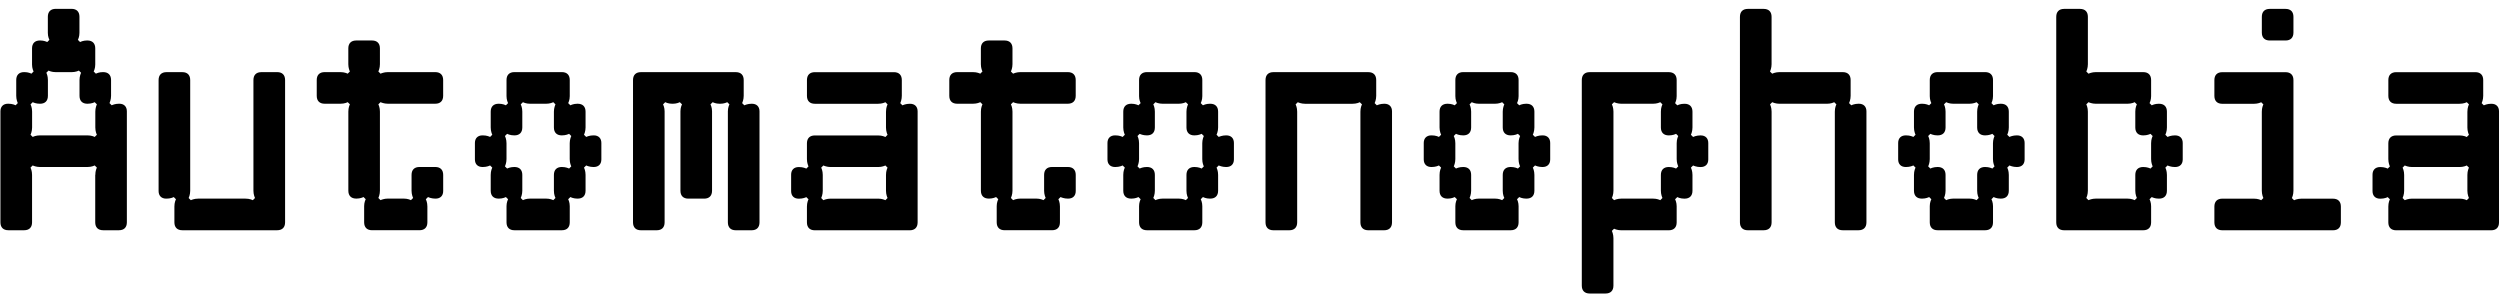 <?xml version="1.0" encoding="UTF-8"?><svg id="Layer_1" xmlns="http://www.w3.org/2000/svg" viewBox="0 0 984.1 120.3"><defs><style>.cls-1{stroke-width:0px;}</style></defs><path class="cls-1" d="m37.52,68.85c0-1.62.5-2.61.62-2.86l-.87-.87c-.25.12-1.25.62-2.86.62H15.73c-1.49,0-2.61-.5-2.86-.62l-.87.87c.12.25.62,1.25.62,2.86v18.67c0,1.99-1.12,3.11-3.11,3.11H3.28c-1.99,0-3.11-1.12-3.11-3.11v-43.7c0-1.87,1.12-2.99,2.99-2.99h.12c1.62,0,2.61.5,2.86.62l.87-.87c-.12-.25-.62-1.37-.62-2.86v-6.22c0-1.99,1.12-3.11,3.11-3.11h.12c1.49,0,2.49.5,2.74.62l.87-.87c-.12-.25-.62-1.25-.62-2.74v-6.35c0-1.99,1.12-3.11,3.11-3.11h.12c1.49,0,2.49.5,2.74.62l.87-.87c-.12-.25-.62-1.24-.62-2.74v-6.35c0-1.99,1.12-3.11,3.11-3.11h6.22c1.99,0,3.11,1.12,3.11,3.11v6.35c0,1.49-.5,2.49-.62,2.74l.87.87c.25-.12,1.24-.62,2.74-.62h.12c1.99,0,3.11,1.12,3.11,3.11v6.35c0,1.49-.5,2.49-.62,2.74l.87.87c.25-.12,1.25-.62,2.74-.62h.12c1.99,0,3.11,1.12,3.11,3.11v6.22c0,1.49-.5,2.61-.62,2.86l.87.87c.25-.12,1.37-.62,2.86-.62h.12c1.87,0,2.99,1.12,2.99,2.99v43.7c0,1.99-1.12,3.11-3.11,3.11h-6.23c-1.99,0-3.11-1.12-3.11-3.11v-18.67Zm-3.11-15.56c1.62,0,2.61.5,2.86.62l.87-.87c-.12-.25-.62-1.25-.62-2.86v-6.23c0-1.49.5-2.61.62-2.86l-.87-.87c-.25.12-1.25.62-2.86.62-1.99,0-3.11-1.12-3.11-3.11v-6.22c0-1.49.5-2.61.62-2.86l-.87-.87c-.25.12-1.25.62-2.86.62h-6.22c-1.62,0-2.61-.5-2.86-.62l-.87.87c.12.25.62,1.25.62,2.86v6.22c0,1.99-1.12,3.11-3.11,3.11-1.62,0-2.61-.5-2.86-.62l-.87.87c.12.25.62,1.25.62,2.86v6.23c0,1.49-.5,2.61-.62,2.86l.87.87c.25-.12,1.25-.62,2.86-.62h18.67Z"/><path class="cls-1" d="m102.88,28.39h6.23c1.99,0,3.11,1.12,3.11,3.11v56.02c0,1.99-1.12,3.11-3.11,3.11h-37.35c-1.99,0-3.11-1.12-3.11-3.11v-6.22c0-1.62.5-2.62.62-2.86l-.87-.87c-.25.12-1.25.62-2.86.62h-.12c-1.87,0-2.99-1.12-2.99-2.99V31.51c0-1.99,1.12-3.11,3.11-3.11h6.22c1.99,0,3.11,1.12,3.11,3.11v43.57c0,1.49-.5,2.62-.62,2.86l.87.87c.25-.12,1.37-.62,2.86-.62h18.67c1.62,0,2.61.5,2.86.62l.87-.87c-.12-.25-.62-1.37-.62-2.86V31.51c0-1.99,1.12-3.11,3.11-3.11Z"/><path class="cls-1" d="m134,28.39c1.62,0,2.61.5,2.86.62l.87-.87c-.12-.25-.62-1.37-.62-2.86v-6.23c0-1.99,1.12-3.11,3.11-3.11h6.22c1.99,0,3.11,1.12,3.11,3.11v6.23c0,1.49-.5,2.61-.62,2.86l.87.87c.25-.12,1.37-.62,2.86-.62h18.67c1.99,0,3.11,1.12,3.11,3.11v6.22c0,1.99-1.12,3.11-3.11,3.11h-18.67c-1.49,0-2.61-.5-2.86-.62l-.87.87c.12.25.62,1.25.62,2.86v31.12c0,1.49-.5,2.62-.62,2.86l.87.87c.25-.12,1.37-.62,2.86-.62h6.23c1.62,0,2.61.5,2.86.62l.87-.87c-.12-.25-.62-1.37-.62-2.86v-6.22c0-1.99,1.12-3.11,3.11-3.11h6.23c1.99,0,3.11,1.12,3.11,3.11v6.35c0,1.87-1.12,2.99-2.99,2.99h-.12c-1.49,0-2.61-.5-2.86-.62l-.87.87c.12.25.62,1.24.62,2.86v6.22c0,1.99-1.12,3.11-3.11,3.11h-18.67c-1.99,0-3.11-1.12-3.11-3.11v-6.35c0-1.49.5-2.49.62-2.74l-.87-.87c-.25.12-1.25.62-2.74.62h-.12c-1.99,0-3.11-1.12-3.11-3.11v-31.12c0-1.62.5-2.61.62-2.86l-.87-.87c-.25.12-1.24.62-2.86.62h-6.22c-1.99,0-3.11-1.12-3.11-3.11v-6.22c0-1.99,1.12-3.11,3.11-3.11h6.22Z"/><path class="cls-1" d="m236.72,56.28v6.47c0,1.87-1.12,2.99-2.99,2.99h-.12c-1.49,0-2.61-.5-2.86-.62l-.87.87c.12.25.62,1.25.62,2.86v6.22c0,1.99-1.12,3.11-3.11,3.11h-.12c-1.49,0-2.49-.5-2.74-.62l-.87.87c.12.25.62,1.24.62,2.74v6.35c0,1.99-1.12,3.11-3.11,3.11h-18.67c-1.99,0-3.11-1.12-3.11-3.11v-6.35c0-1.49.5-2.49.62-2.74l-.87-.87c-.25.12-1.24.62-2.74.62h-.12c-1.99,0-3.11-1.12-3.11-3.11v-6.22c0-1.62.5-2.61.62-2.86l-.87-.87c-.25.12-1.25.62-2.86.62h-.12c-1.87,0-2.99-1.12-2.99-2.99v-6.47c0-1.87,1.12-2.99,2.99-2.99h.12c1.62,0,2.61.5,2.86.62l.87-.87c-.12-.25-.62-1.37-.62-2.86v-6.23c0-1.99,1.12-3.11,3.11-3.11h.12c1.49,0,2.49.5,2.74.62l.87-.87c-.12-.25-.62-1.25-.62-2.74v-6.35c0-1.99,1.12-3.11,3.11-3.11h18.67c1.99,0,3.11,1.12,3.11,3.11v6.35c0,1.49-.5,2.49-.62,2.74l.87.87c.25-.12,1.25-.62,2.74-.62h.12c1.99,0,3.11,1.12,3.11,3.11v6.23c0,1.49-.5,2.61-.62,2.86l.87.87c.25-.12,1.37-.62,2.86-.62h.12c1.87,0,2.99,1.12,2.99,2.99Zm-28.01-15.44c-1.62,0-2.61-.5-2.86-.62l-.87.87c.12.25.62,1.25.62,2.86v6.23c0,1.99-1.12,3.11-3.11,3.11-1.62,0-2.61-.5-2.86-.62l-.87.87c.12.25.62,1.25.62,2.86v6.22c0,1.49-.5,2.61-.62,2.86l.87.87c.25-.12,1.25-.62,2.86-.62,1.99,0,3.11,1.12,3.11,3.11v6.22c0,1.49-.5,2.62-.62,2.86l.87.87c.25-.12,1.24-.62,2.86-.62h6.22c1.62,0,2.61.5,2.86.62l.87-.87c-.12-.25-.62-1.25-.62-2.86v-6.22c0-1.99,1.12-3.11,3.11-3.11,1.62,0,2.61.5,2.86.62l.87-.87c-.12-.25-.62-1.25-.62-2.86v-6.22c0-1.49.5-2.61.62-2.86l-.87-.87c-.25.12-1.25.62-2.86.62-1.99,0-3.11-1.12-3.11-3.11v-6.23c0-1.49.5-2.61.62-2.86l-.87-.87c-.25.12-1.25.62-2.86.62h-6.22Z"/><path class="cls-1" d="m277.18,78.19h-6.22c-1.99,0-3.11-1.12-3.11-3.11v-31.25c0-1.49.5-2.49.62-2.74l-.87-.87c-.25.12-1.25.62-2.74.62h-.25c-1.49,0-2.49-.5-2.74-.62l-.87.87c.12.25.62,1.25.62,2.74v43.7c0,1.99-1.12,3.11-3.11,3.11h-6.22c-1.99,0-3.11-1.12-3.11-3.11V31.51c0-1.99,1.12-3.11,3.11-3.11h37.35c1.99,0,3.11,1.12,3.11,3.11v6.22c0,1.49-.5,2.61-.62,2.86l.87.87c.25-.12,1.37-.62,2.86-.62h.12c1.87,0,2.99,1.12,2.99,2.99v43.7c0,1.99-1.12,3.11-3.11,3.11h-6.23c-1.99,0-3.11-1.12-3.11-3.11v-43.7c0-1.49.5-2.49.62-2.74l-.87-.87c-.25.12-1.25.62-2.74.62h-.25c-1.49,0-2.49-.5-2.74-.62l-.87.87c.12.25.62,1.25.62,2.74v31.25c0,1.99-1.12,3.11-3.11,3.11Z"/><path class="cls-1" d="m348.77,43.96c0-1.62.5-2.61.62-2.86l-.87-.87c-.25.12-1.25.62-2.86.62h-24.9c-1.99,0-3.11-1.12-3.11-3.11v-6.22c0-1.99,1.12-3.11,3.11-3.11h31.12c1.99,0,3.11,1.12,3.11,3.11v6.22c0,1.49-.5,2.61-.62,2.86l.87.87c.25-.12,1.37-.62,2.86-.62h.12c1.87,0,2.99,1.12,2.99,2.99v43.7c0,1.99-1.12,3.11-3.11,3.11h-37.35c-1.99,0-3.11-1.12-3.11-3.11v-6.22c0-1.62.5-2.62.62-2.86l-.87-.87c-.25.12-1.25.62-2.86.62h-.12c-1.87,0-2.99-1.12-2.99-2.99v-6.47c0-1.87,1.12-2.99,2.99-2.99h.12c1.62,0,2.61.5,2.86.62l.87-.87c-.12-.25-.62-1.37-.62-2.86v-6.22c0-1.99,1.12-3.11,3.11-3.11h24.9c1.62,0,2.61.5,2.86.62l.87-.87c-.12-.25-.62-1.37-.62-2.86v-6.23Zm-24.9,31.12c0,1.49-.5,2.62-.62,2.86l.87.87c.25-.12,1.37-.62,2.86-.62h18.67c1.62,0,2.61.5,2.86.62l.87-.87c-.12-.25-.62-1.37-.62-2.86v-6.22c0-1.62.5-2.61.62-2.86l-.87-.87c-.25.12-1.25.62-2.86.62h-18.67c-1.49,0-2.61-.5-2.86-.62l-.87.87c.12.25.62,1.25.62,2.86v6.22Z"/><path class="cls-1" d="m383,28.39c1.62,0,2.61.5,2.86.62l.87-.87c-.12-.25-.62-1.37-.62-2.86v-6.23c0-1.99,1.12-3.11,3.11-3.11h6.22c1.99,0,3.11,1.12,3.11,3.11v6.23c0,1.49-.5,2.61-.62,2.86l.87.87c.25-.12,1.37-.62,2.86-.62h18.67c1.99,0,3.11,1.12,3.11,3.11v6.22c0,1.99-1.12,3.11-3.11,3.11h-18.67c-1.49,0-2.61-.5-2.86-.62l-.87.87c.12.25.62,1.25.62,2.86v31.12c0,1.49-.5,2.62-.62,2.86l.87.87c.25-.12,1.37-.62,2.86-.62h6.23c1.62,0,2.61.5,2.86.62l.87-.87c-.12-.25-.62-1.37-.62-2.86v-6.22c0-1.99,1.12-3.11,3.11-3.11h6.23c1.99,0,3.11,1.12,3.11,3.11v6.35c0,1.87-1.12,2.99-2.99,2.99h-.12c-1.49,0-2.61-.5-2.86-.62l-.87.87c.12.25.62,1.24.62,2.86v6.22c0,1.99-1.12,3.11-3.11,3.11h-18.67c-1.99,0-3.11-1.12-3.11-3.11v-6.35c0-1.49.5-2.49.62-2.74l-.87-.87c-.25.12-1.25.62-2.74.62h-.12c-1.99,0-3.11-1.12-3.11-3.11v-31.12c0-1.62.5-2.61.62-2.86l-.87-.87c-.25.12-1.24.62-2.86.62h-6.22c-1.99,0-3.11-1.12-3.11-3.11v-6.22c0-1.99,1.12-3.11,3.11-3.11h6.22Z"/><path class="cls-1" d="m485.72,56.28v6.47c0,1.87-1.12,2.99-2.99,2.99h-.12c-1.49,0-2.61-.5-2.86-.62l-.87.87c.12.25.62,1.25.62,2.86v6.22c0,1.99-1.12,3.11-3.11,3.11h-.12c-1.49,0-2.49-.5-2.74-.62l-.87.87c.12.25.62,1.24.62,2.74v6.35c0,1.99-1.12,3.11-3.11,3.11h-18.67c-1.99,0-3.11-1.12-3.11-3.11v-6.35c0-1.49.5-2.49.62-2.74l-.87-.87c-.25.12-1.24.62-2.74.62h-.12c-1.99,0-3.11-1.12-3.11-3.11v-6.22c0-1.62.5-2.61.62-2.86l-.87-.87c-.25.12-1.25.62-2.86.62h-.12c-1.87,0-2.99-1.12-2.99-2.99v-6.47c0-1.87,1.12-2.99,2.99-2.99h.12c1.62,0,2.61.5,2.86.62l.87-.87c-.12-.25-.62-1.37-.62-2.86v-6.23c0-1.99,1.12-3.11,3.11-3.11h.12c1.49,0,2.49.5,2.74.62l.87-.87c-.12-.25-.62-1.25-.62-2.74v-6.35c0-1.99,1.12-3.11,3.11-3.11h18.67c1.99,0,3.11,1.12,3.11,3.11v6.35c0,1.49-.5,2.49-.62,2.74l.87.87c.25-.12,1.24-.62,2.74-.62h.12c1.99,0,3.11,1.12,3.11,3.11v6.23c0,1.49-.5,2.61-.62,2.86l.87.87c.25-.12,1.37-.62,2.86-.62h.12c1.87,0,2.99,1.12,2.99,2.99Zm-28.01-15.44c-1.62,0-2.61-.5-2.86-.62l-.87.87c.12.25.62,1.25.62,2.86v6.23c0,1.99-1.12,3.11-3.11,3.11-1.62,0-2.61-.5-2.86-.62l-.87.87c.12.25.62,1.25.62,2.86v6.22c0,1.49-.5,2.61-.62,2.86l.87.87c.25-.12,1.25-.62,2.86-.62,1.99,0,3.11,1.12,3.11,3.11v6.22c0,1.49-.5,2.62-.62,2.86l.87.87c.25-.12,1.24-.62,2.86-.62h6.22c1.62,0,2.61.5,2.86.62l.87-.87c-.12-.25-.62-1.25-.62-2.86v-6.22c0-1.99,1.12-3.11,3.11-3.11,1.62,0,2.62.5,2.86.62l.87-.87c-.12-.25-.62-1.25-.62-2.86v-6.22c0-1.49.5-2.61.62-2.86l-.87-.87c-.25.12-1.25.62-2.86.62-1.99,0-3.11-1.12-3.11-3.11v-6.23c0-1.49.5-2.61.62-2.86l-.87-.87c-.25.12-1.25.62-2.86.62h-6.22Z"/><path class="cls-1" d="m507.5,90.64h-6.23c-1.99,0-3.11-1.12-3.11-3.11V31.51c0-1.99,1.12-3.11,3.11-3.11h37.35c1.99,0,3.11,1.12,3.11,3.11v6.22c0,1.49-.5,2.61-.62,2.86l.87.87c.25-.12,1.37-.62,2.86-.62h.12c1.87,0,2.99,1.12,2.99,2.99v43.7c0,1.99-1.12,3.11-3.11,3.11h-6.22c-1.99,0-3.11-1.12-3.11-3.11v-43.57c0-1.62.5-2.61.62-2.86l-.87-.87c-.25.12-1.25.62-2.86.62h-18.67c-1.49,0-2.61-.5-2.86-.62l-.87.87c.12.25.62,1.25.62,2.86v43.57c0,1.99-1.12,3.11-3.11,3.11Z"/><path class="cls-1" d="m610.22,56.28v6.47c0,1.87-1.12,2.99-2.99,2.99h-.12c-1.49,0-2.61-.5-2.86-.62l-.87.87c.12.25.62,1.25.62,2.86v6.22c0,1.99-1.12,3.11-3.11,3.11h-.12c-1.49,0-2.49-.5-2.74-.62l-.87.87c.12.25.62,1.24.62,2.74v6.35c0,1.99-1.12,3.11-3.11,3.11h-18.67c-1.99,0-3.11-1.12-3.11-3.11v-6.35c0-1.49.5-2.49.62-2.74l-.87-.87c-.25.12-1.25.62-2.74.62h-.12c-1.99,0-3.11-1.12-3.11-3.11v-6.22c0-1.62.5-2.61.62-2.86l-.87-.87c-.25.12-1.24.62-2.86.62h-.12c-1.87,0-2.99-1.12-2.99-2.99v-6.47c0-1.87,1.12-2.99,2.99-2.99h.12c1.62,0,2.62.5,2.86.62l.87-.87c-.12-.25-.62-1.37-.62-2.86v-6.23c0-1.99,1.12-3.11,3.11-3.11h.12c1.49,0,2.49.5,2.74.62l.87-.87c-.12-.25-.62-1.25-.62-2.74v-6.35c0-1.99,1.12-3.11,3.11-3.11h18.67c1.99,0,3.11,1.12,3.11,3.11v6.35c0,1.49-.5,2.49-.62,2.74l.87.87c.25-.12,1.24-.62,2.74-.62h.12c1.99,0,3.11,1.12,3.11,3.11v6.23c0,1.49-.5,2.61-.62,2.86l.87.87c.25-.12,1.37-.62,2.86-.62h.12c1.87,0,2.99,1.12,2.99,2.99Zm-28.01-15.44c-1.62,0-2.61-.5-2.86-.62l-.87.87c.12.25.62,1.25.62,2.86v6.23c0,1.99-1.12,3.11-3.11,3.11-1.62,0-2.61-.5-2.86-.62l-.87.87c.12.25.62,1.25.62,2.86v6.22c0,1.49-.5,2.61-.62,2.86l.87.87c.25-.12,1.24-.62,2.86-.62,1.99,0,3.11,1.12,3.11,3.11v6.22c0,1.49-.5,2.62-.62,2.86l.87.87c.25-.12,1.25-.62,2.86-.62h6.22c1.62,0,2.61.5,2.86.62l.87-.87c-.12-.25-.62-1.25-.62-2.86v-6.22c0-1.99,1.12-3.11,3.11-3.11,1.62,0,2.62.5,2.86.62l.87-.87c-.12-.25-.62-1.25-.62-2.86v-6.22c0-1.49.5-2.61.62-2.86l-.87-.87c-.25.12-1.25.62-2.86.62-1.99,0-3.11-1.12-3.11-3.11v-6.23c0-1.49.5-2.61.62-2.86l-.87-.87c-.25.12-1.25.62-2.86.62h-6.22Z"/><path class="cls-1" d="m632,115.54h-6.23c-1.99,0-3.11-1.12-3.11-3.11V31.51c0-1.99,1.12-3.11,3.11-3.11h31.12c1.99,0,3.11,1.12,3.11,3.11v6.35c0,1.49-.5,2.49-.62,2.74l.87.87c.25-.12,1.24-.62,2.74-.62h.12c1.99,0,3.11,1.12,3.11,3.11v6.23c0,1.49-.5,2.61-.62,2.86l.87.87c.25-.12,1.37-.62,2.86-.62h.12c1.87,0,2.99,1.12,2.99,2.99v6.47c0,1.87-1.12,2.99-2.99,2.99h-.12c-1.49,0-2.61-.5-2.86-.62l-.87.87c.12.25.62,1.25.62,2.86v6.22c0,1.99-1.12,3.11-3.11,3.11h-.12c-1.49,0-2.49-.5-2.74-.62l-.87.87c.12.25.62,1.24.62,2.74v6.35c0,1.99-1.12,3.11-3.11,3.11h-18.67c-1.49,0-2.61-.5-2.86-.62l-.87.87c.12.25.62,1.37.62,2.86v18.67c0,1.99-1.12,3.11-3.11,3.11Zm21.79-65.36v-6.23c0-1.62.5-2.61.62-2.86l-.87-.87c-.25.12-1.25.62-2.86.62h-12.45c-1.49,0-2.61-.5-2.86-.62l-.87.87c.12.25.62,1.25.62,2.86v31.12c0,1.49-.5,2.62-.62,2.86l.87.87c.25-.12,1.37-.62,2.86-.62h12.45c1.62,0,2.61.5,2.86.62l.87-.87c-.12-.25-.62-1.37-.62-2.86v-6.22c0-1.99,1.12-3.11,3.11-3.11,1.62,0,2.62.5,2.86.62l.87-.87c-.12-.25-.62-1.37-.62-2.86v-6.22c0-1.62.5-2.61.62-2.86l-.87-.87c-.25.12-1.25.62-2.86.62-1.99,0-3.11-1.12-3.11-3.11Z"/><path class="cls-1" d="m694.25,90.64h-6.23c-1.99,0-3.11-1.12-3.11-3.11V6.61c0-1.99,1.12-3.11,3.11-3.11h6.23c1.99,0,3.11,1.12,3.11,3.11v18.67c0,1.49-.5,2.61-.62,2.86l.87.87c.25-.12,1.37-.62,2.86-.62h24.9c1.99,0,3.11,1.12,3.11,3.11v6.22c0,1.49-.5,2.61-.62,2.86l.87.87c.25-.12,1.37-.62,2.86-.62h.12c1.87,0,2.99,1.12,2.99,2.99v43.7c0,1.99-1.12,3.11-3.11,3.11h-6.22c-1.99,0-3.11-1.12-3.11-3.11v-43.57c0-1.62.5-2.61.62-2.86l-.87-.87c-.25.12-1.25.62-2.86.62h-18.67c-1.49,0-2.61-.5-2.86-.62l-.87.87c.12.25.62,1.25.62,2.86v43.57c0,1.99-1.12,3.11-3.11,3.11Z"/><path class="cls-1" d="m796.97,56.28v6.47c0,1.87-1.12,2.99-2.99,2.99h-.12c-1.49,0-2.61-.5-2.86-.62l-.87.87c.12.25.62,1.25.62,2.86v6.22c0,1.99-1.12,3.11-3.11,3.11h-.12c-1.49,0-2.49-.5-2.74-.62l-.87.87c.12.25.62,1.24.62,2.74v6.35c0,1.99-1.12,3.11-3.11,3.11h-18.67c-1.99,0-3.11-1.12-3.11-3.11v-6.35c0-1.49.5-2.49.62-2.74l-.87-.87c-.25.12-1.25.62-2.74.62h-.12c-1.99,0-3.11-1.12-3.11-3.11v-6.22c0-1.62.5-2.61.62-2.86l-.87-.87c-.25.12-1.24.62-2.86.62h-.12c-1.87,0-2.99-1.12-2.99-2.99v-6.47c0-1.87,1.12-2.99,2.99-2.99h.12c1.62,0,2.62.5,2.86.62l.87-.87c-.12-.25-.62-1.37-.62-2.86v-6.23c0-1.99,1.12-3.11,3.11-3.11h.12c1.49,0,2.49.5,2.74.62l.87-.87c-.12-.25-.62-1.25-.62-2.74v-6.35c0-1.99,1.12-3.11,3.11-3.11h18.67c1.99,0,3.11,1.12,3.11,3.11v6.35c0,1.49-.5,2.49-.62,2.74l.87.87c.25-.12,1.24-.62,2.74-.62h.12c1.99,0,3.11,1.12,3.11,3.11v6.23c0,1.49-.5,2.61-.62,2.86l.87.87c.25-.12,1.37-.62,2.86-.62h.12c1.87,0,2.99,1.12,2.99,2.99Zm-28.01-15.44c-1.62,0-2.61-.5-2.86-.62l-.87.87c.12.25.62,1.25.62,2.86v6.23c0,1.99-1.12,3.11-3.11,3.11-1.62,0-2.61-.5-2.86-.62l-.87.87c.12.25.62,1.25.62,2.86v6.22c0,1.49-.5,2.61-.62,2.86l.87.87c.25-.12,1.24-.62,2.86-.62,1.99,0,3.11,1.12,3.11,3.11v6.22c0,1.49-.5,2.62-.62,2.86l.87.87c.25-.12,1.25-.62,2.86-.62h6.22c1.62,0,2.61.5,2.86.62l.87-.87c-.12-.25-.62-1.25-.62-2.86v-6.22c0-1.99,1.12-3.11,3.11-3.11,1.62,0,2.62.5,2.86.62l.87-.87c-.12-.25-.62-1.25-.62-2.86v-6.22c0-1.49.5-2.61.62-2.86l-.87-.87c-.25.12-1.25.62-2.86.62-1.99,0-3.11-1.12-3.11-3.11v-6.23c0-1.49.5-2.61.62-2.86l-.87-.87c-.25.12-1.25.62-2.86.62h-6.22Z"/><path class="cls-1" d="m843.65,90.64h-31.12c-1.99,0-3.11-1.12-3.11-3.11V6.61c0-1.99,1.12-3.11,3.11-3.11h6.23c1.99,0,3.11,1.12,3.11,3.11v18.67c0,1.49-.5,2.61-.62,2.86l.87.87c.25-.12,1.37-.62,2.86-.62h18.67c1.99,0,3.11,1.12,3.11,3.11v6.35c0,1.49-.5,2.49-.62,2.74l.87.87c.25-.12,1.24-.62,2.74-.62h.12c1.99,0,3.11,1.12,3.11,3.11v6.23c0,1.49-.5,2.61-.62,2.86l.87.87c.25-.12,1.37-.62,2.86-.62h.12c1.87,0,2.99,1.12,2.99,2.99v6.47c0,1.87-1.12,2.99-2.99,2.99h-.12c-1.49,0-2.61-.5-2.86-.62l-.87.87c.12.25.62,1.25.62,2.86v6.22c0,1.99-1.12,3.11-3.11,3.11h-.12c-1.49,0-2.49-.5-2.74-.62l-.87.87c.12.25.62,1.24.62,2.74v6.35c0,1.99-1.12,3.11-3.11,3.11Zm-3.11-40.46v-6.23c0-1.62.5-2.61.62-2.86l-.87-.87c-.25.12-1.25.62-2.86.62h-12.45c-1.49,0-2.61-.5-2.86-.62l-.87.87c.12.25.62,1.25.62,2.86v31.12c0,1.49-.5,2.62-.62,2.86l.87.87c.25-.12,1.37-.62,2.86-.62h12.45c1.62,0,2.61.5,2.86.62l.87-.87c-.12-.25-.62-1.37-.62-2.86v-6.22c0-1.99,1.12-3.11,3.11-3.11,1.62,0,2.62.5,2.86.62l.87-.87c-.12-.25-.62-1.37-.62-2.86v-6.22c0-1.62.5-2.61.62-2.86l-.87-.87c-.25.12-1.25.62-2.86.62-1.99,0-3.11-1.12-3.11-3.11Z"/><path class="cls-1" d="m918.35,90.64h-43.57c-1.99,0-3.11-1.12-3.11-3.11v-6.22c0-1.99,1.12-3.11,3.11-3.11h12.45c1.62,0,2.61.5,2.86.62l.87-.87c-.12-.25-.62-1.37-.62-2.86v-31.12c0-1.62.5-2.61.62-2.86l-.87-.87c-.25.12-1.25.62-2.86.62h-12.45c-1.99,0-3.11-1.12-3.11-3.11v-6.22c0-1.99,1.12-3.11,3.11-3.11h24.9c1.99,0,3.11,1.12,3.11,3.11v43.57c0,1.49-.5,2.62-.62,2.86l.87.87c.25-.12,1.37-.62,2.86-.62h12.45c1.99,0,3.11,1.12,3.11,3.11v6.22c0,1.99-1.12,3.11-3.11,3.11Zm-18.67-74.7h-6.22c-1.99,0-3.11-1.12-3.11-3.11v-6.22c0-1.99,1.12-3.11,3.11-3.11h6.22c1.99,0,3.11,1.12,3.11,3.11v6.22c0,1.99-1.12,3.11-3.11,3.11Z"/><path class="cls-1" d="m971.27,43.96c0-1.62.5-2.61.62-2.86l-.87-.87c-.25.12-1.25.62-2.86.62h-24.9c-1.99,0-3.11-1.12-3.11-3.11v-6.22c0-1.99,1.12-3.11,3.11-3.11h31.12c1.99,0,3.11,1.12,3.11,3.11v6.22c0,1.49-.5,2.61-.62,2.86l.87.87c.25-.12,1.37-.62,2.86-.62h.12c1.87,0,2.99,1.12,2.99,2.99v43.7c0,1.99-1.12,3.11-3.11,3.11h-37.35c-1.99,0-3.11-1.12-3.11-3.11v-6.22c0-1.62.5-2.62.62-2.86l-.87-.87c-.25.12-1.24.62-2.86.62h-.12c-1.87,0-2.99-1.12-2.99-2.99v-6.47c0-1.87,1.12-2.99,2.99-2.99h.12c1.62,0,2.62.5,2.86.62l.87-.87c-.12-.25-.62-1.37-.62-2.86v-6.22c0-1.99,1.12-3.11,3.11-3.11h24.9c1.62,0,2.62.5,2.86.62l.87-.87c-.12-.25-.62-1.37-.62-2.86v-6.23Zm-24.9,31.12c0,1.49-.5,2.62-.62,2.86l.87.87c.25-.12,1.37-.62,2.86-.62h18.67c1.62,0,2.62.5,2.86.62l.87-.87c-.12-.25-.62-1.37-.62-2.86v-6.22c0-1.62.5-2.61.62-2.86l-.87-.87c-.25.12-1.25.62-2.86.62h-18.67c-1.49,0-2.61-.5-2.86-.62l-.87.87c.12.25.62,1.25.62,2.86v6.22Z"/></svg>